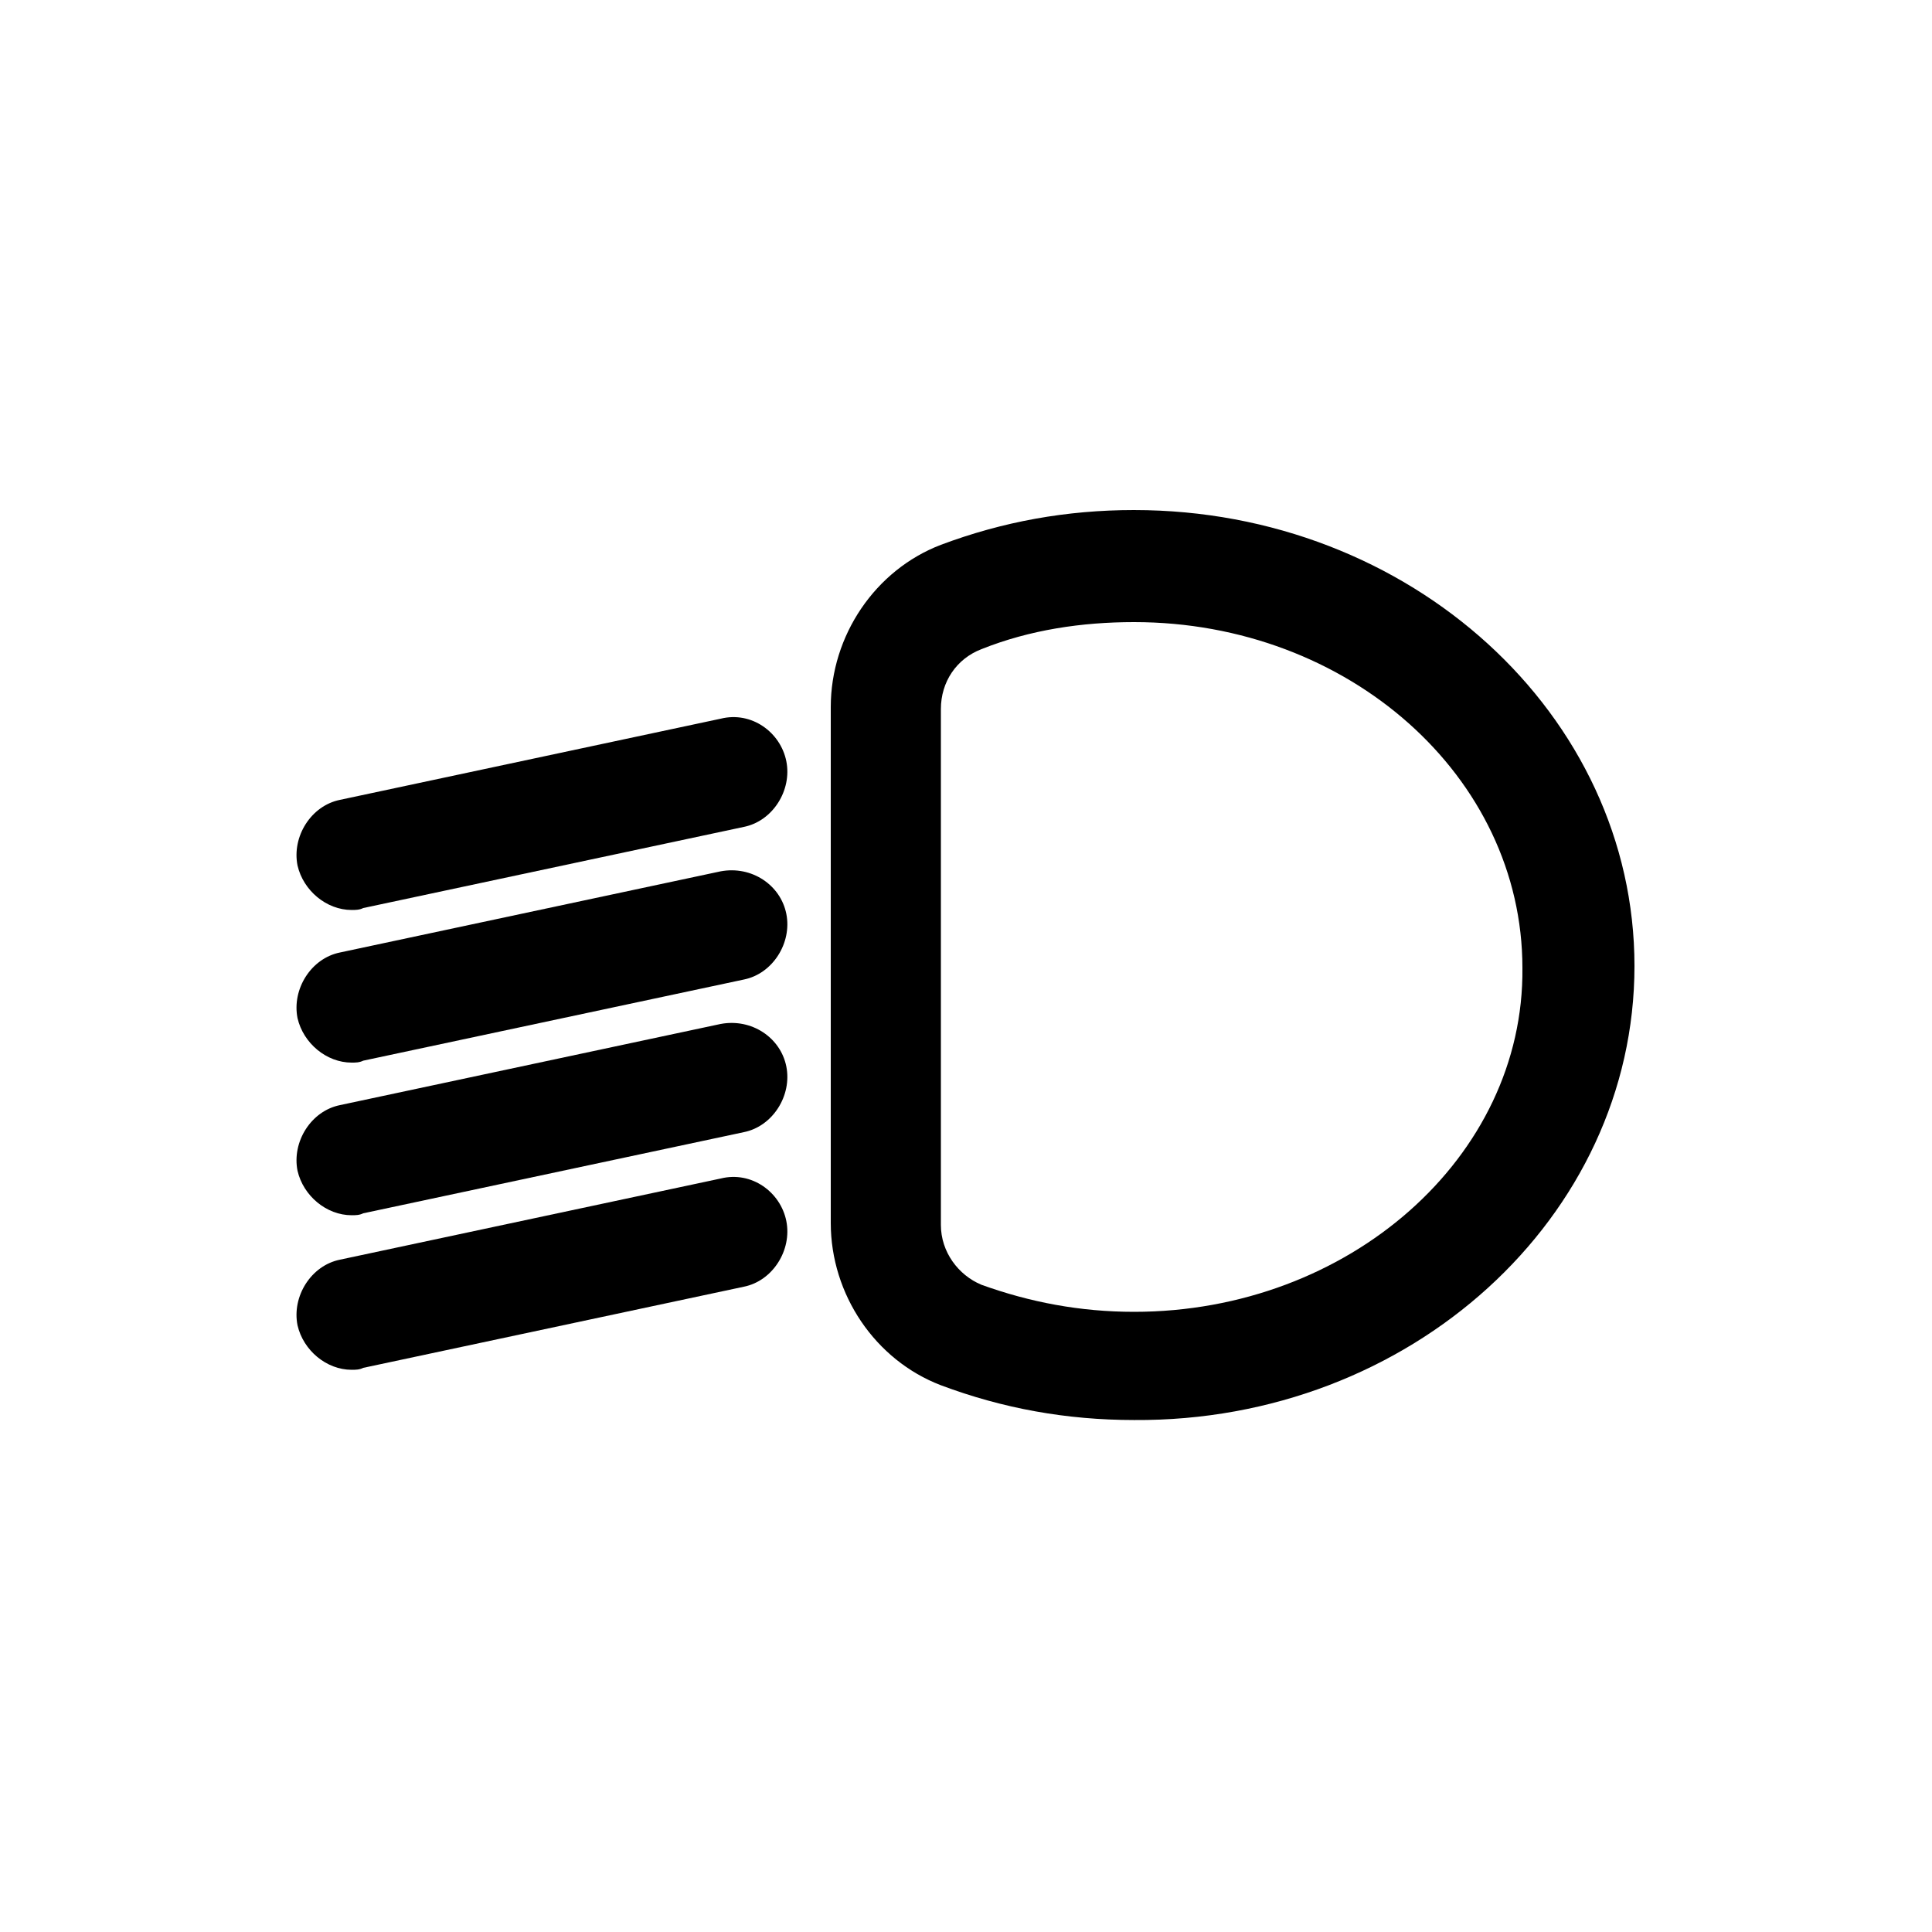 <?xml version="1.0" encoding="UTF-8"?>
<svg width="1200pt" height="1200pt" version="1.1" viewBox="0 0 1200 1200" xmlns="http://www.w3.org/2000/svg">
 <g>
  <path d="m704.4 316.8c-42 0-81.602 7.199-120 21.602-40.801 15.602-68.398 56.398-68.398 100.8v320.4c0 44.398 27.602 85.199 68.398 100.8 38.398 14.398 78 21.602 120 21.602 171.6 1.195 310.8-126 310.8-282s-139.2-283.2-310.8-283.2zm0 498c-33.602 0-64.801-6-94.801-16.801-14.398-6-25.199-20.398-25.199-37.199v-320.4c0-16.801 9.602-31.199 25.199-37.199 30-12 62.398-16.801 94.801-16.801 133.2 0 241.2 96 241.2 214.8 1.203 117.6-108 213.6-241.2 213.6z"/>
  <path d="m447.6 446.4-236.4 50.398c-18 3.602-30 22.801-26.398 40.801 3.602 15.602 18 27.602 33.602 27.602 2.398 0 4.801 0 7.199-1.199l236.4-50.398c18-3.602 30-22.801 26.398-40.801-3.602-18-21.602-31.199-40.801-26.402z"/>
  <path d="m447.6 541.2-236.4 50.398c-18 3.602-30 22.801-26.398 40.801 3.602 15.602 18 27.602 33.602 27.602 2.398 0 4.801 0 7.199-1.199l236.4-50.398c18-3.602 30-22.801 26.398-40.801-3.602-18-21.602-30-40.801-26.402z"/>
  <path d="m447.6 636-236.4 50.398c-18 3.602-30 22.801-26.398 40.801 3.602 15.602 18 27.602 33.602 27.602 2.398 0 4.801 0 7.199-1.199l236.4-50.398c18-3.602 30-22.801 26.398-40.801-3.602-18.004-21.602-30.004-40.801-26.402z"/>
  <path d="m447.6 732-236.4 50.398c-18 3.602-30 22.801-26.398 40.801 3.602 15.602 18 27.602 33.602 27.602 2.398 0 4.801 0 7.199-1.199l236.4-50.398c18-3.602 30-22.801 26.398-40.801-3.602-18.004-21.602-31.203-40.801-26.402z"/>
 </g>
</svg>
